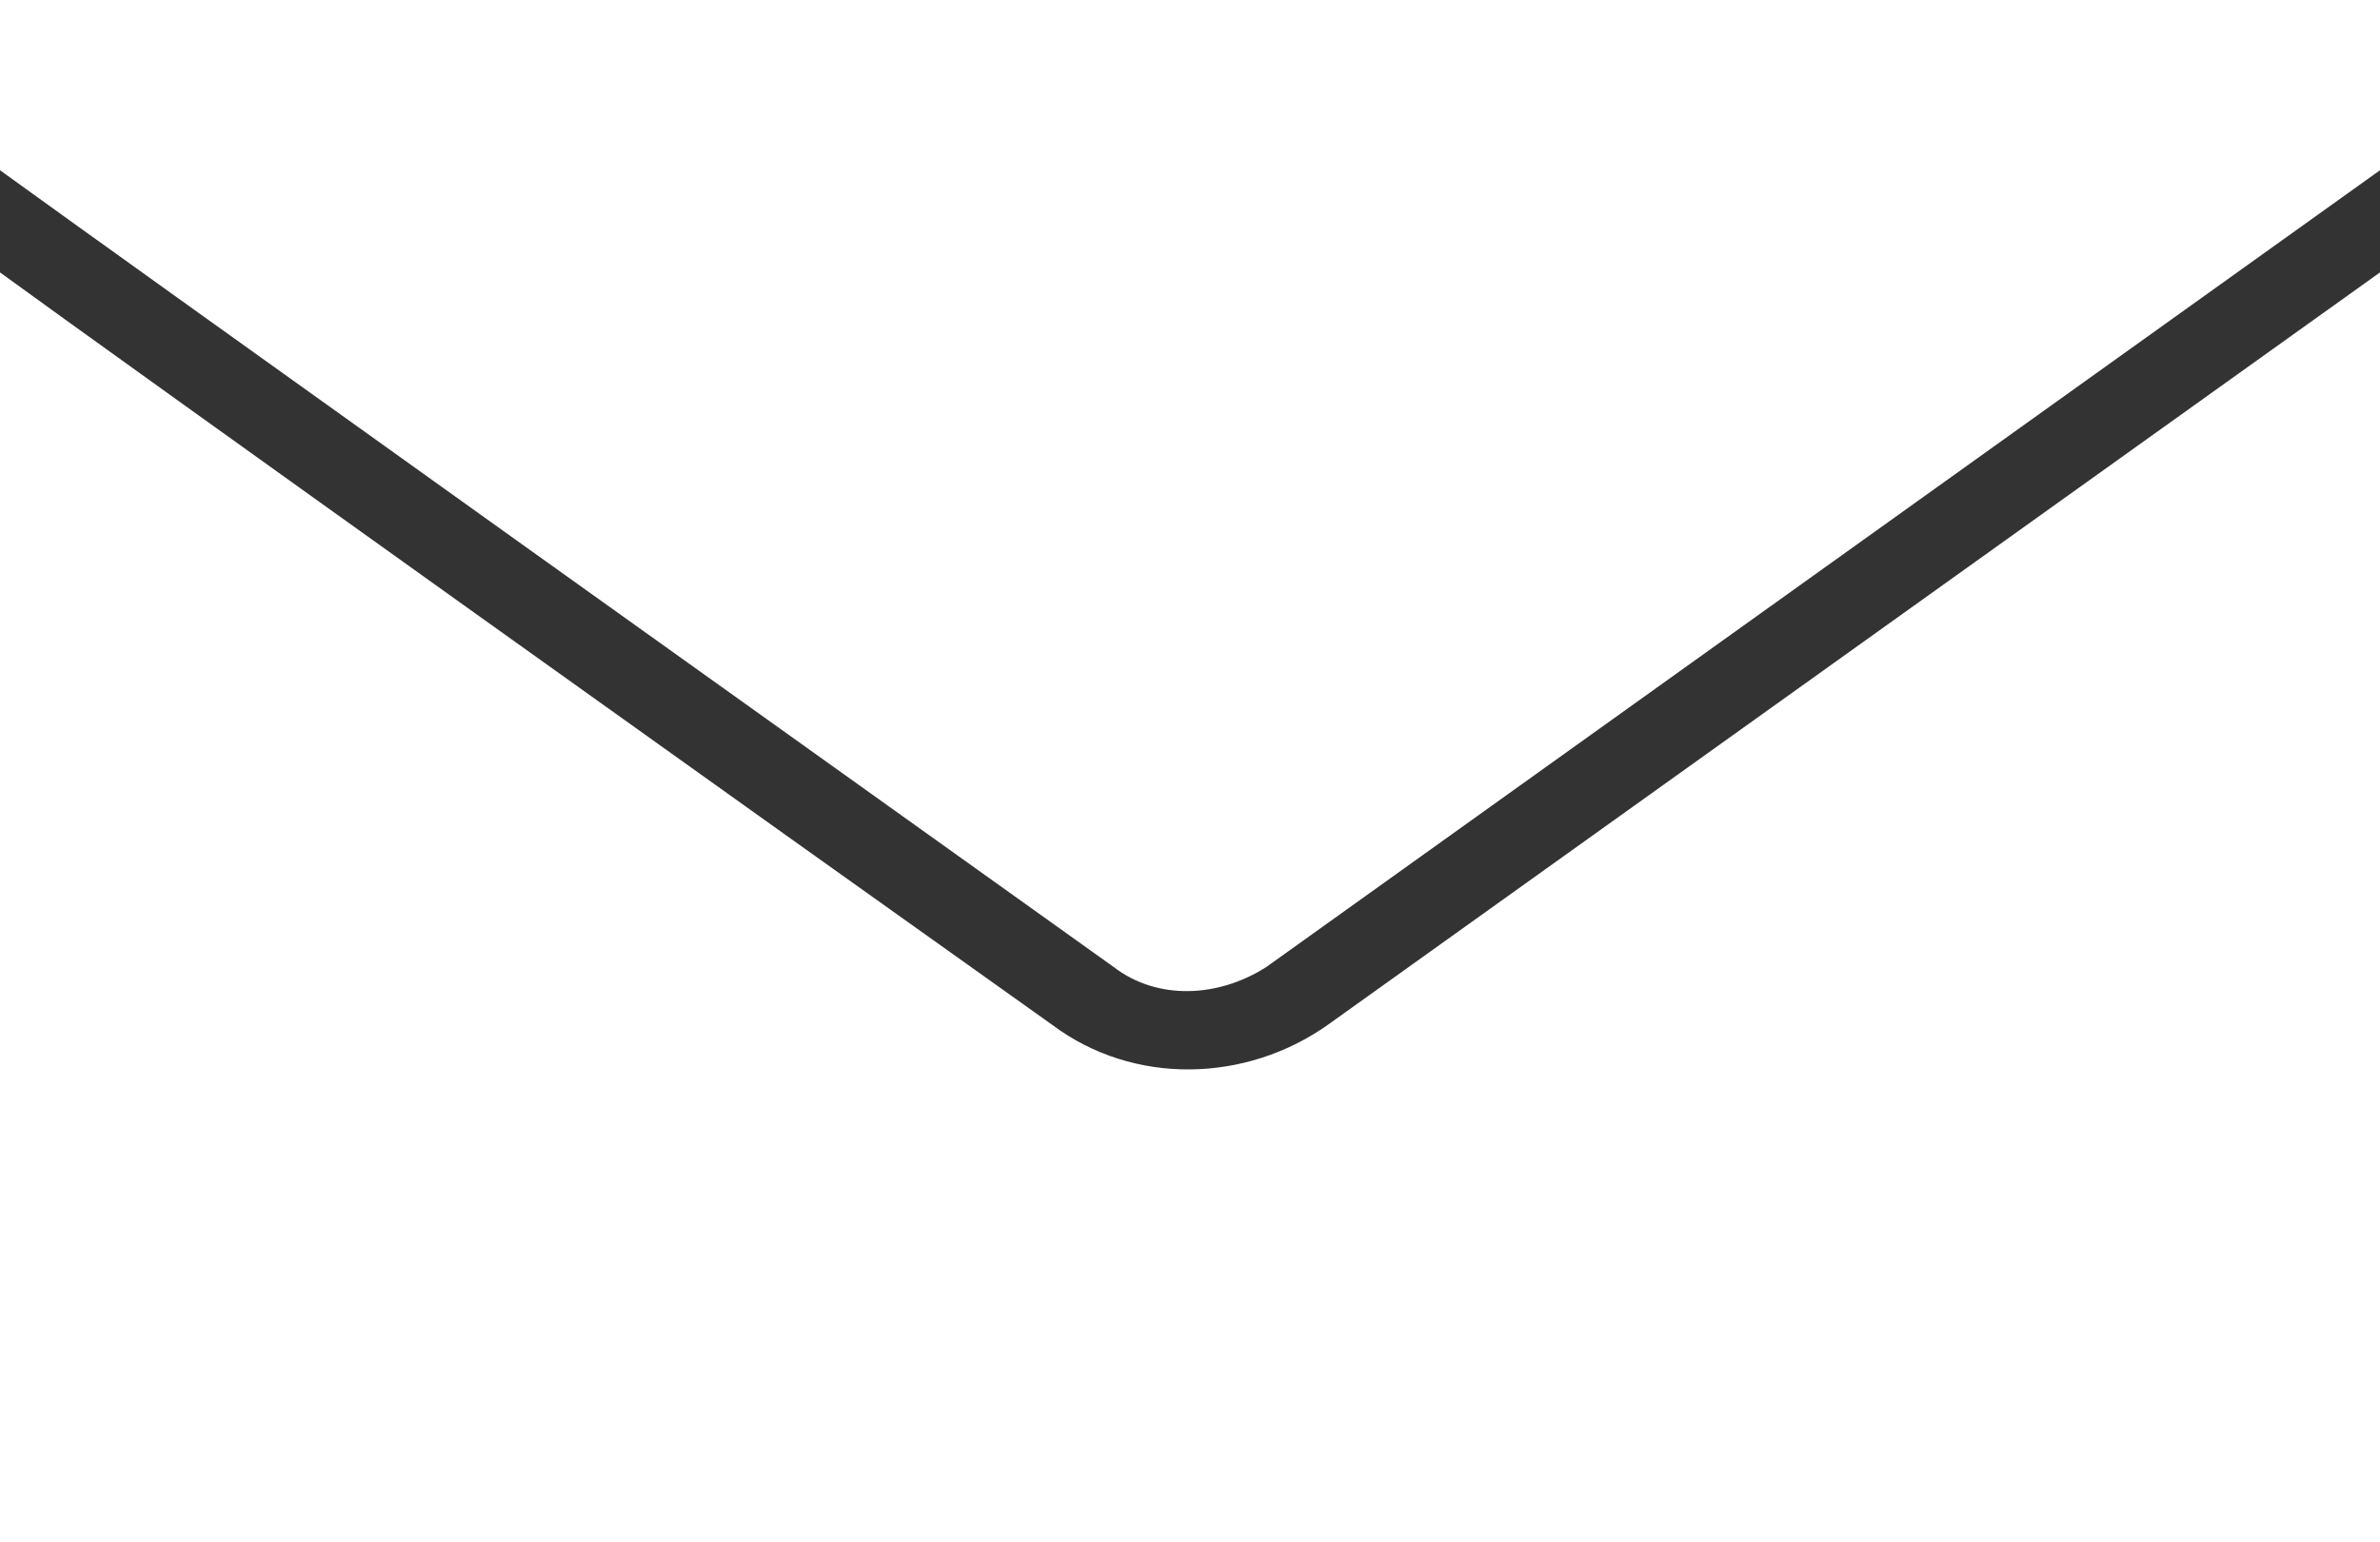 <?xml version="1.0" encoding="UTF-8" standalone="no"?>
<svg xmlns="http://www.w3.org/2000/svg" xmlns:xlink="http://www.w3.org/1999/xlink" width="18.494mm" height="11.986mm" viewBox="190.753 -205.993 18.494 11.986">
    <rect x="190.753" y="-205.993" width="18.494" height="11.986" fill="#333333" stroke="none"/>
    <path transform="matrix(1,0,0,-1,0,0)" style="stroke:none;fill:#ffffff;fill-rule:evenodd" d="M190.753,205.993L190.753,204.67C191.811,203.903,197.553,199.802,199.405,198.479C199.749,198.214,200.225,198.241,200.595,198.479L209.247,204.67L209.247,205.993L190.753,205.993z"/>
    <path transform="matrix(1,0,0,-1,0,0)" style="stroke:none;fill:#ffffff;fill-rule:evenodd" d="M198.928,198.029C196.732,199.59,191.732,203.162,190.753,203.876L190.753,194.007L209.247,194.007L209.247,203.876L201.072,198.029C200.437,197.579,199.563,197.553,198.928,198.029z"/>
</svg>
